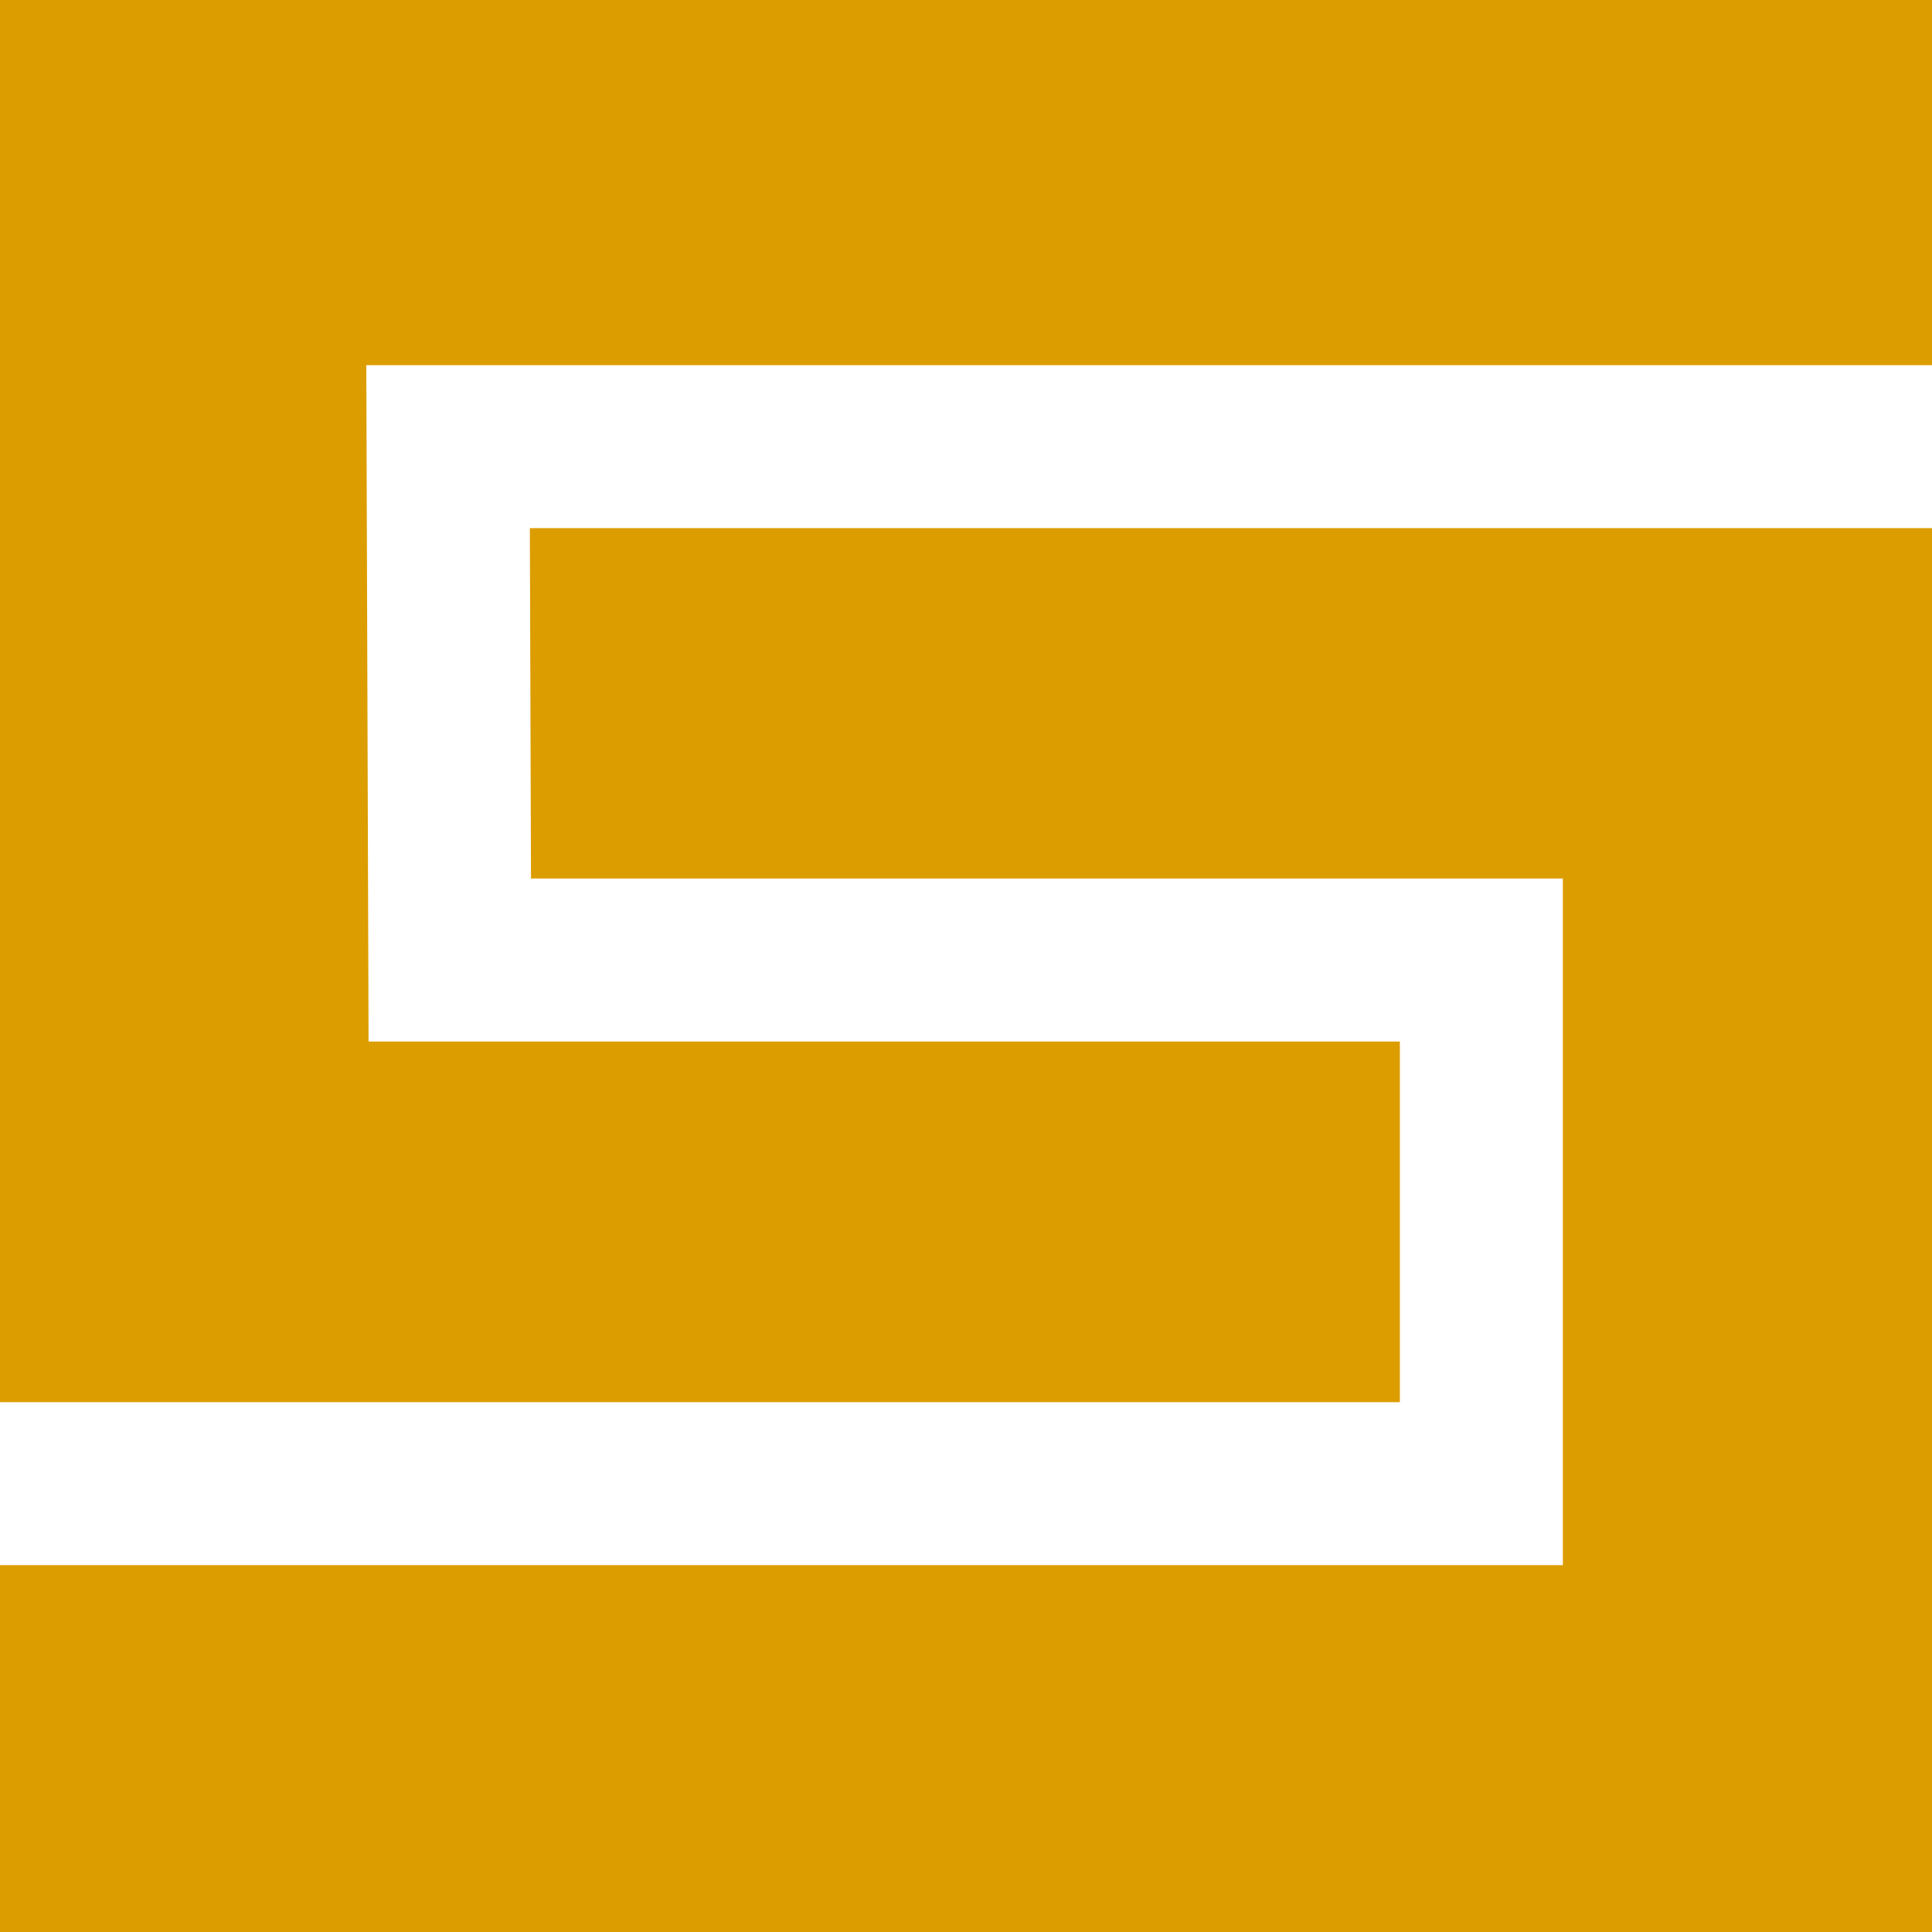 <svg version="1.2" xmlns="http://www.w3.org/2000/svg" xmlns:xlink="http://www.w3.org/1999/xlink" overflow="visible" preserveAspectRatio="none" viewBox="0 0 34.02 34.02" width="34.02" height="34.02"><g transform="translate(0, 0)"><g transform="translate(0, 0) rotate(0)"><path d="M0,0v24.69h24.65v-6.35h-18.16l-0.04,-11.91h27.57v-6.43zM9.33,9.3l0.02,6.17h18.17v12.09h-27.52v6.46h34.02v-24.72z" style="stroke-width: 0; stroke-linecap: butt; stroke-linejoin: miter; fill: rgb(220, 157, 0);" vector-effect="non-scaling-stroke"/></g><defs><path id="path-16771553391493551" d="M0,0v24.69h24.65v-6.35h-18.16l-0.04,-11.91h27.57v-6.43zM9.33,9.3l0.02,6.17h18.17v12.09h-27.52v6.46h34.02v-24.72z" vector-effect="non-scaling-stroke"/></defs></g></svg>